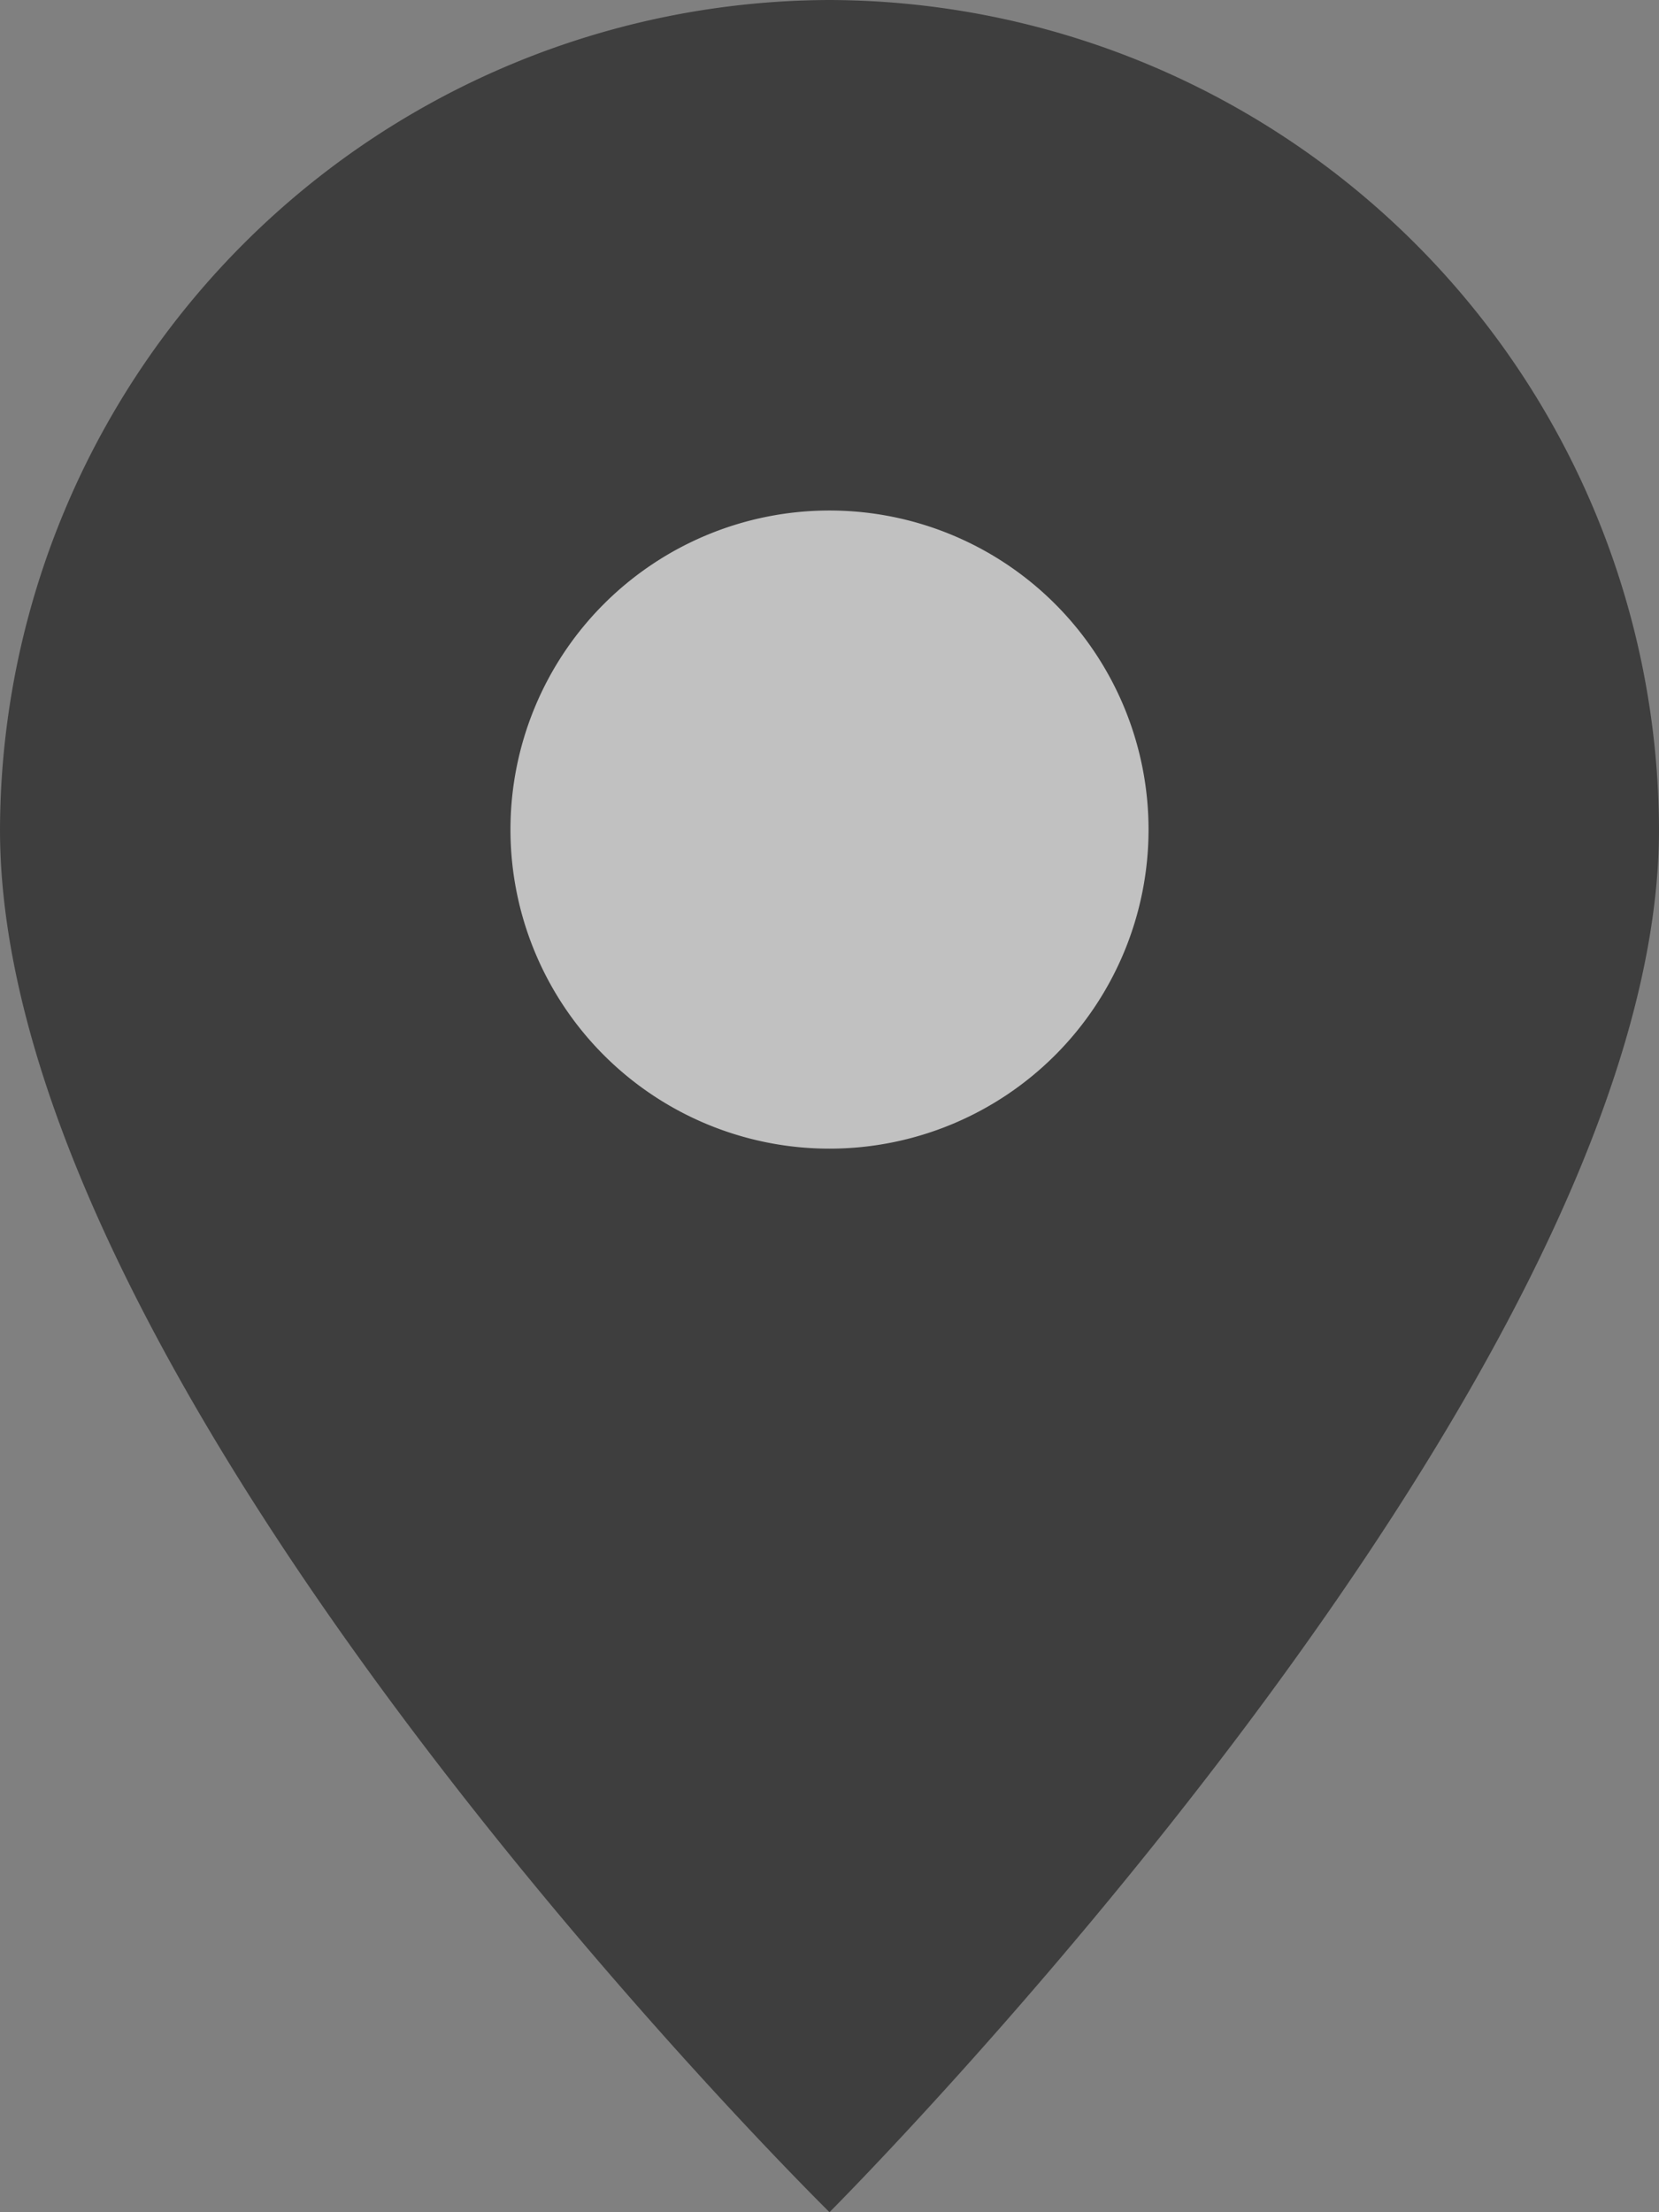<svg xmlns="http://www.w3.org/2000/svg" width="13" height="17.333" viewBox="0 0 13 17.333">
  <rect x="0" y="0" width="13" height="17.333" fill="#808080" stroke="none"/>
  <g id="icon-location" opacity="0.514">
    <g id="Group_2" data-name="Group 2">
      <path id="Path_2" data-name="Path 2" d="M6.5,0A6.519,6.519,0,0,0,0,6.5c0,4.442,6.5,10.833,6.5,10.833S13,10.833,13,6.5A6.519,6.519,0,0,0,6.5,0Zm0,7.8A1.3,1.3,0,1,1,7.8,6.5,1.3,1.3,0,0,1,6.5,7.8Z"/>
    </g>
    <path id="Path_3" data-name="Path 3" d="M2.5,0A2.5,2.5,0,1,1,0,2.5,2.5,2.5,0,0,1,2.5,0Z" transform="translate(4 4)" fill="#fff"/>
  </g>
</svg>
